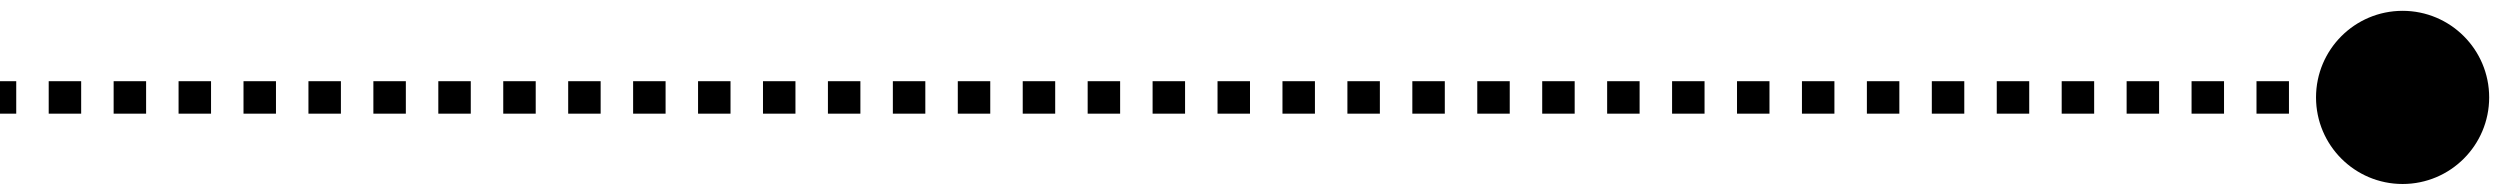 <svg width="154" height="12" viewBox="0 0 154 12" fill="none" xmlns="http://www.w3.org/2000/svg">
<path fill-rule="evenodd" clip-rule="evenodd" d="M148 0.667C145.054 0.667 142.667 3.055 142.667 6.001C142.667 8.946 145.054 11.334 148 11.334C150.946 11.334 153.333 8.946 153.333 6.001C153.333 3.055 150.946 0.667 148 0.667ZM1 5.001L-5.53678e-07 5.001L-3.78832e-07 7.001L1 7.001L1 5.001ZM5 5.001L3 5.001L3 7.001L5 7.001L5 5.001ZM9 5.001L7 5.001L7 7.001L9 7.001L9 5.001ZM13 5.001L11 5.001L11 7.001L13 7.001L13 5.001ZM17 5.001L15 5.001L15 7.001L17 7.001L17 5.001ZM21 5.001L19 5.001L19 7.001L21 7.001L21 5.001ZM25 5.001L23 5.001L23 7.001L25 7.001L25 5.001ZM29 5.001L27 5.001L27 7.001L29 7.001L29 5.001ZM33 5.001L31 5.001L31 7.001L33 7.001L33 5.001ZM37 5.001L35 5.001L35 7.001L37 7.001L37 5.001ZM41 5.001L39 5.001L39 7.001L41 7.001L41 5.001ZM45 5.001L43 5.001L43 7.001L45 7.001L45 5.001ZM49 5.001L47 5.001L47 7.001L49 7.001L49 5.001ZM53 5.001L51 5.001L51 7.001L53 7.001L53 5.001ZM57 5.001L55 5.001L55 7.001L57 7.001L57 5.001ZM61 5.001L59 5.001L59 7.001L61 7.001L61 5.001ZM65 5.001L63 5.001L63 7.001L65 7.001L65 5.001ZM69 5.001L67 5.001L67 7.001L69 7.001L69 5.001ZM73 5.001L71 5.001L71 7.001L73 7.001L73 5.001ZM77 5.001L75 5.001L75 7.001L77 7.001L77 5.001ZM81 5.001L79 5.001L79 7.001L81 7.001L81 5.001ZM85 5.001L83 5.001L83 7.001L85 7.001L85 5.001ZM89 5.001L87 5.001L87 7.001L89 7.001L89 5.001ZM93 5.001L91 5.001L91 7.001L93 7.001L93 5.001ZM97 5.001L95 5.001L95 7.001L97 7.001L97 5.001ZM101 5.001L99 5.001L99 7.001L101 7.001L101 5.001ZM105 5.001L103 5.001L103 7.001L105 7.001L105 5.001ZM109 5.001L107 5.001L107 7.001L109 7.001L109 5.001ZM113 5.001L111 5.001L111 7.001L113 7.001L113 5.001ZM117 5.001L115 5.001L115 7.001L117 7.001L117 5.001ZM121 5.001L119 5.001L119 7.001L121 7.001L121 5.001ZM125 5.001L123 5.001L123 7.001L125 7.001L125 5.001ZM129 5.001L127 5.001L127 7.001L129 7.001L129 5.001ZM133 5.001L131 5.001L131 7.001L133 7.001L133 5.001ZM137 5.001L135 5.001L135 7.001L137 7.001L137 5.001ZM141 5.001L139 5.001L139 7.001L141 7.001L141 5.001Z" fill="black" style="fill:black;fill-opacity:1;"/>
</svg>
